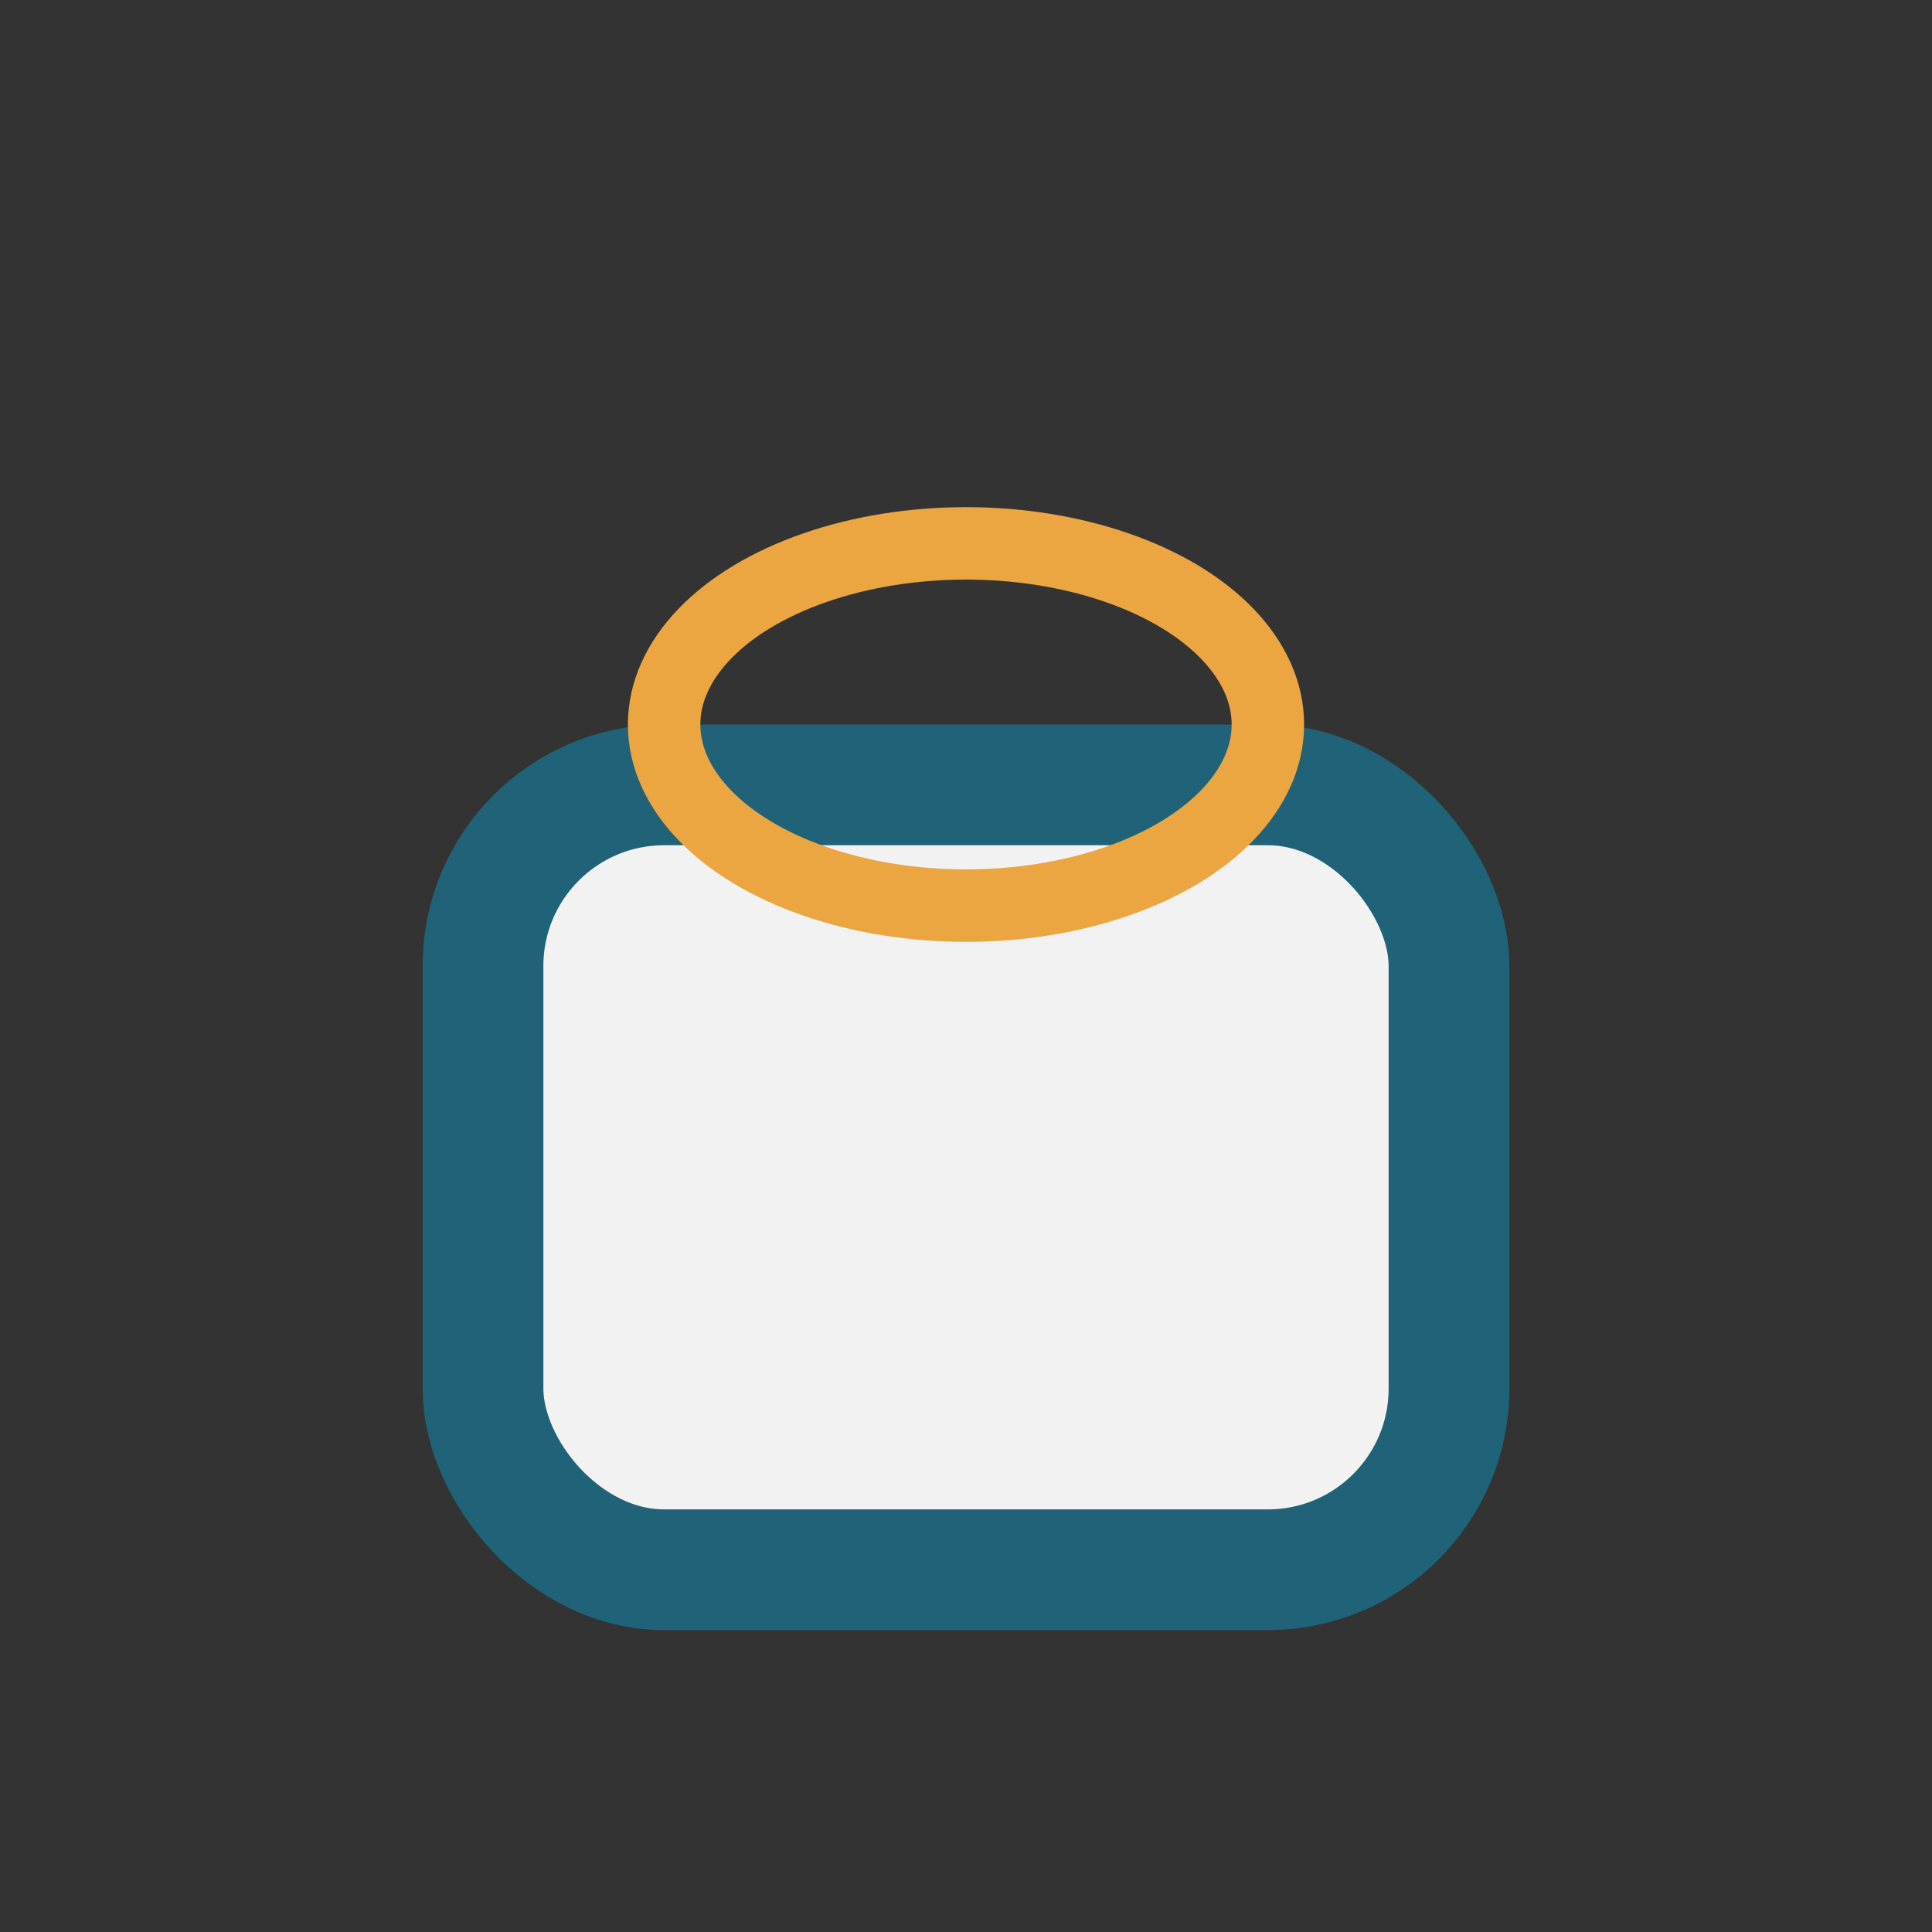 <?xml version="1.0" encoding="UTF-8"?>
<svg xmlns="http://www.w3.org/2000/svg" width="32" height="32" viewBox="0 0 32 32"><rect x="0" y="0" width="32" height="32" fill="#333333" stroke="none"/><rect x="8" y="13" width="16" height="13" rx="3" fill="#F2F2F2" stroke="#206278" stroke-width="2"/><ellipse cx="16" cy="12" rx="5" ry="3" fill="none" stroke="#EBA541" stroke-width="1.2"/></svg>